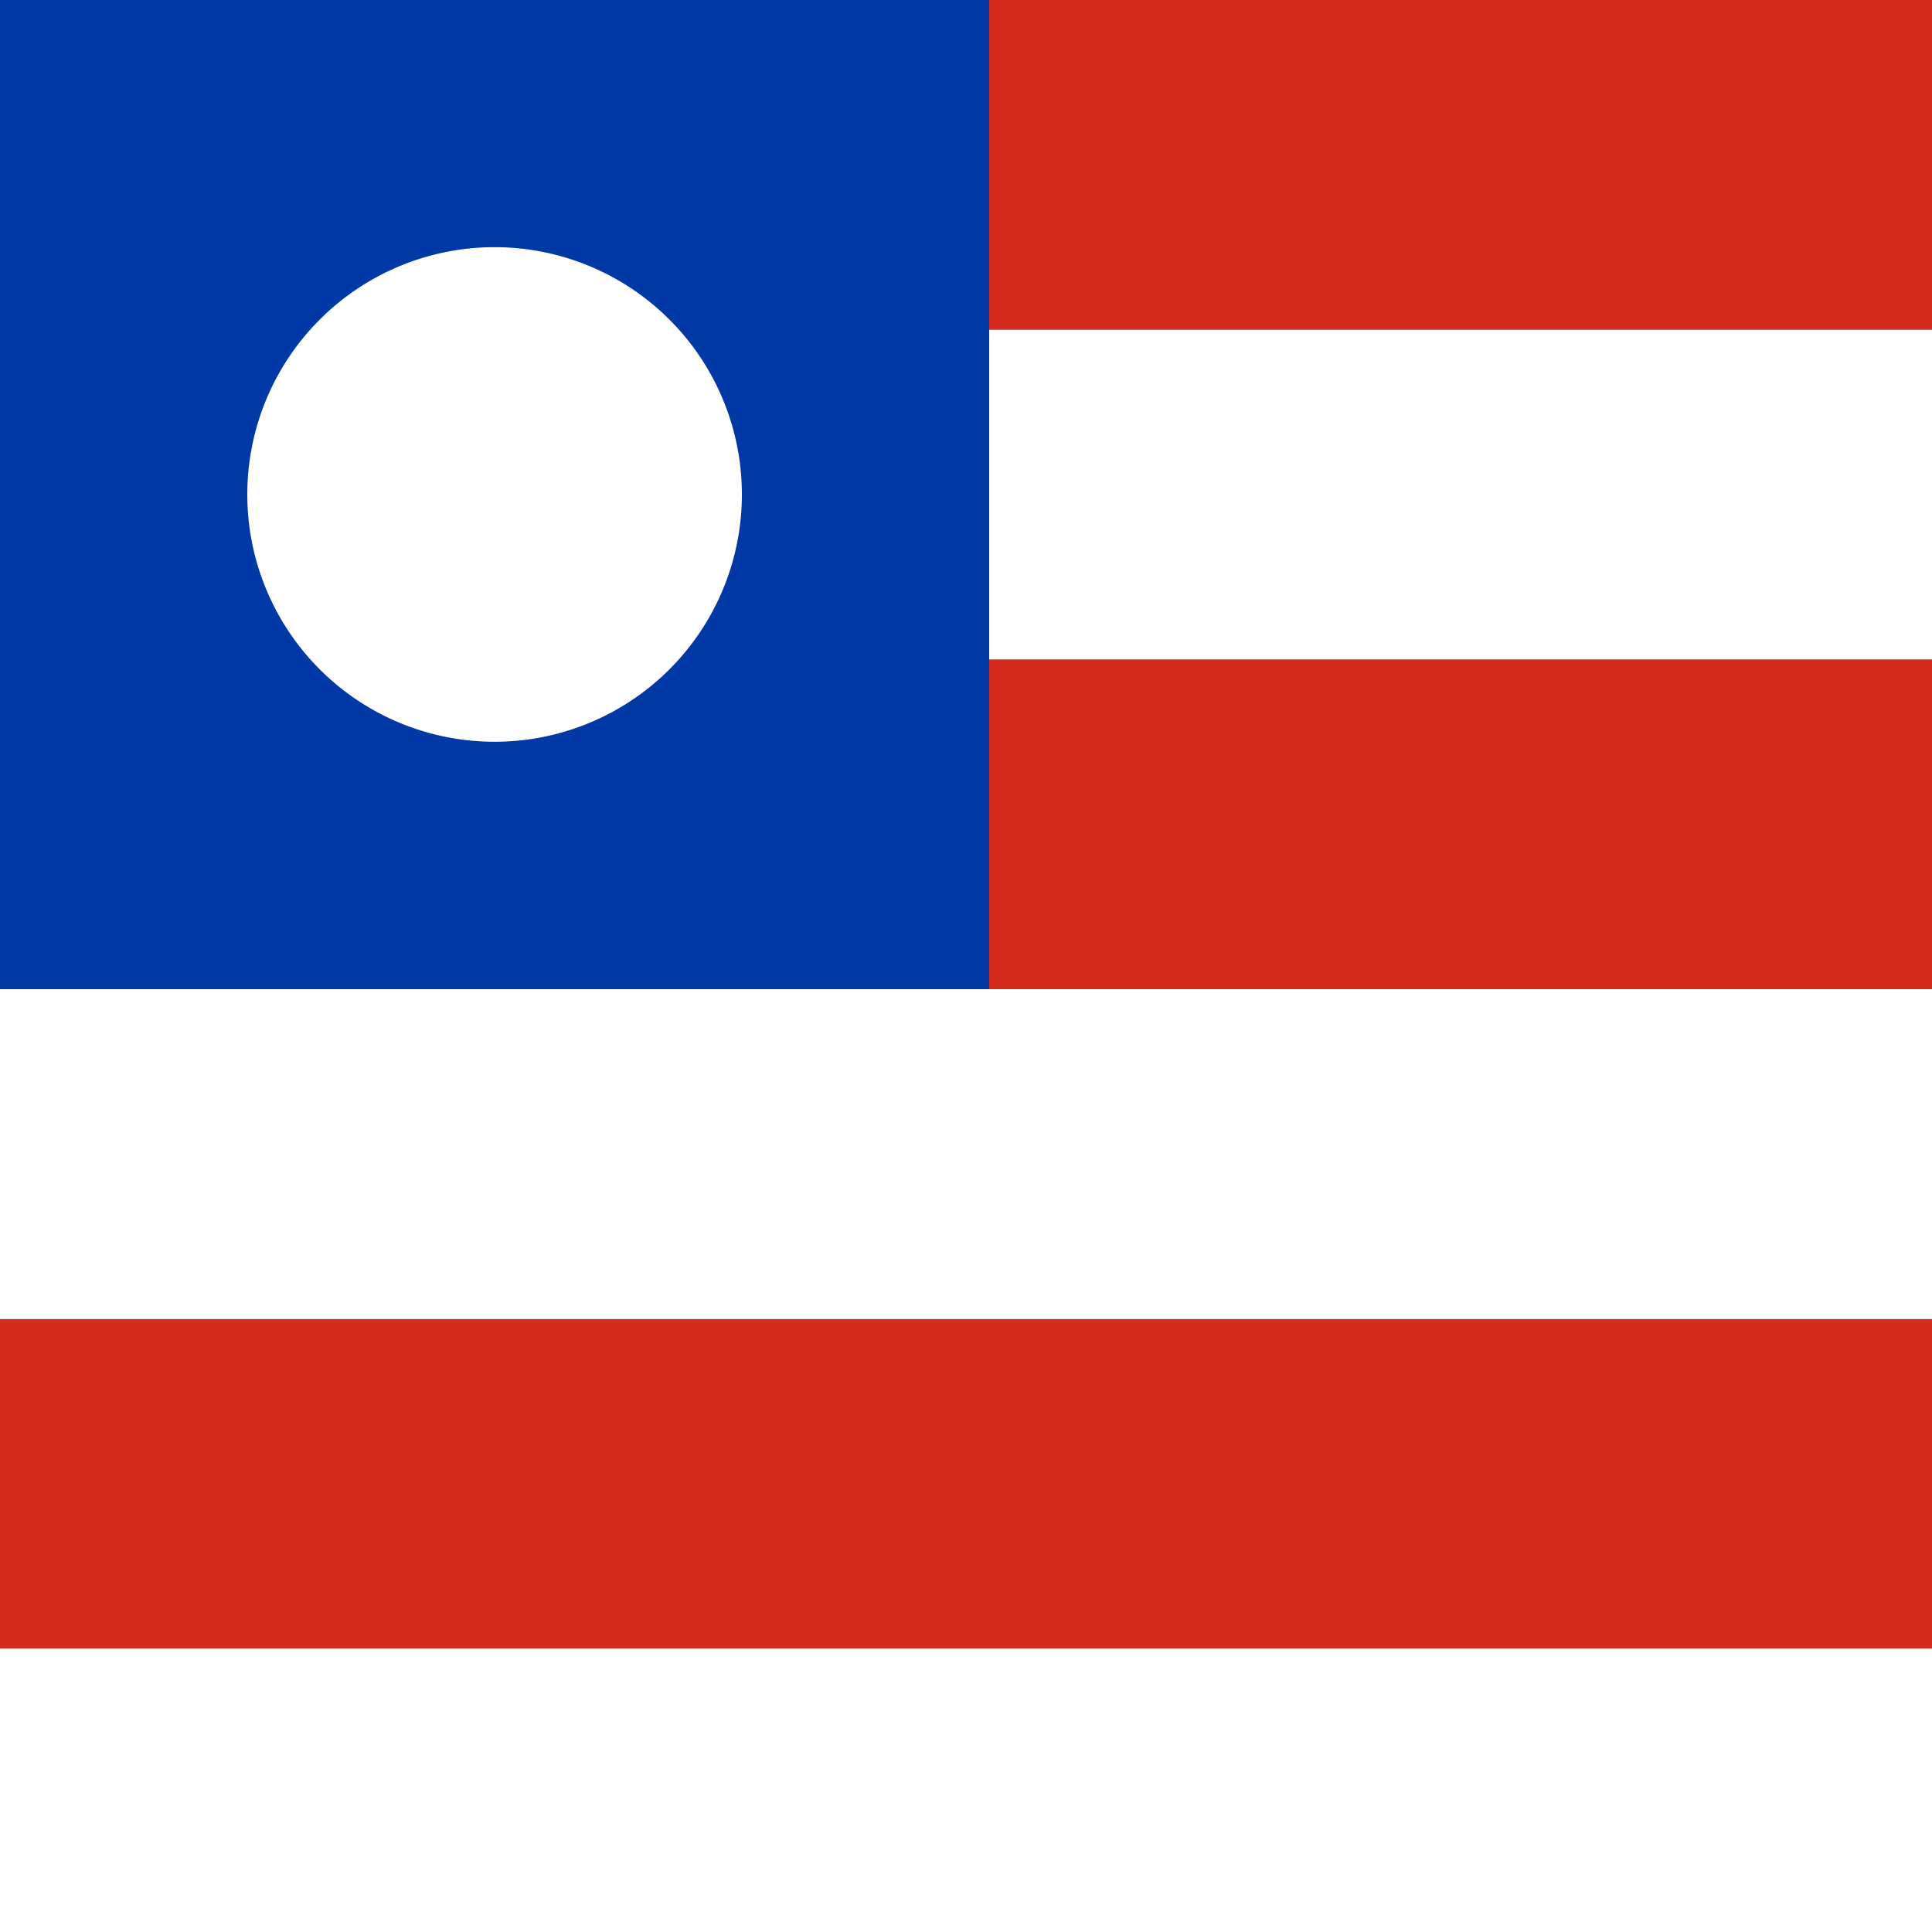 <!--

Generated by DrawGPT.
Free, open source, AI generated images in SVG, PNG, and HTML Canvas format.
https://drawgpt.ai

Created: 2023-09-27T02:55:36.505Z
Link: https://drawgpt.ai/prompt/84730/

-->
<svg xmlns="http://www.w3.org/2000/svg" xmlns:xlink="http://www.w3.org/1999/xlink" width="500" height="500"><defs/><g><rect fill="#ffffff" stroke="none" x="0" y="0" width="512" height="512"/><rect fill="#ffffff" stroke="none" x="0" y="0" width="512" height="512"/><rect fill="#0039a6" stroke="none" x="0" y="0" width="512" height="256"/><rect fill="#d52b1e" stroke="none" x="0" y="0" width="512" height="85.333"/><rect fill="#d52b1e" stroke="none" x="0" y="170.667" width="512" height="85.333"/><rect fill="#d52b1e" stroke="none" x="0" y="341.333" width="512" height="85.333"/><rect fill="#ffffff" stroke="none" x="0" y="85.333" width="512" height="85.333"/><rect fill="#ffffff" stroke="none" x="0" y="256" width="512" height="85.333"/><rect fill="#ffffff" stroke="none" x="0" y="426.667" width="512" height="85.333"/><rect fill="#0039a6" stroke="none" x="0" y="0" width="256" height="256"/><path fill="#ffffff" stroke="none" paint-order="stroke fill markers" d=" M 192 128 A 64 64 0 1 1 192 127.936"/><path fill="none" stroke="none"/><g transform="rotate(36,0,0) rotate(36,0,0) rotate(36,0,0) rotate(36,0,0) rotate(36,0,0) rotate(36,0,0) rotate(36,0,0) rotate(36,0,0) rotate(36,0,0) rotate(36,0,0)"/></g></svg>